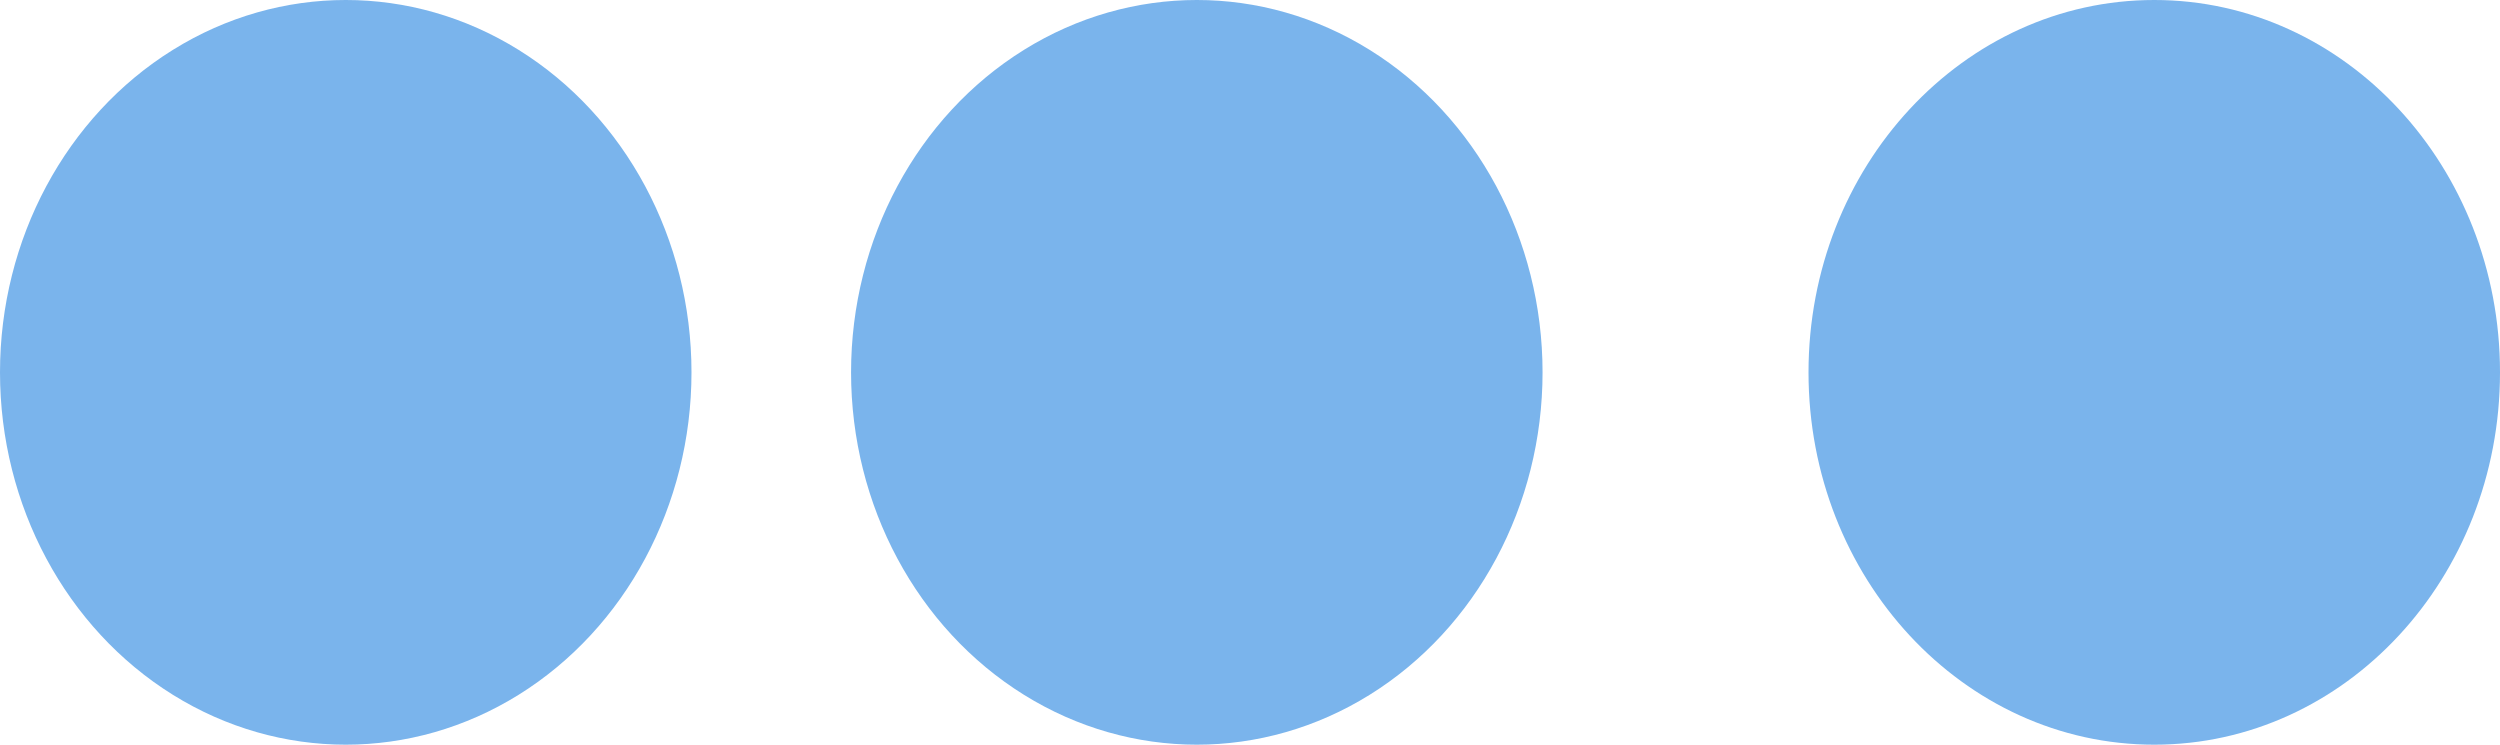 <svg width="47" height="14" viewBox="0 0 47 14" fill="none" xmlns="http://www.w3.org/2000/svg">
<ellipse cx="6.5" cy="7" rx="6.5" ry="7" fill="#7AB4EC"/>
<ellipse cx="22.5" cy="7" rx="6.5" ry="7" fill="#7AB4EC"/>
<path d="M47 7C47 10.866 44.09 14 40.5 14C36.91 14 34 10.866 34 7C34 3.134 36.91 0 40.5 0C44.09 0 47 3.134 47 7Z" fill="#7AB4EC"/>
</svg>
